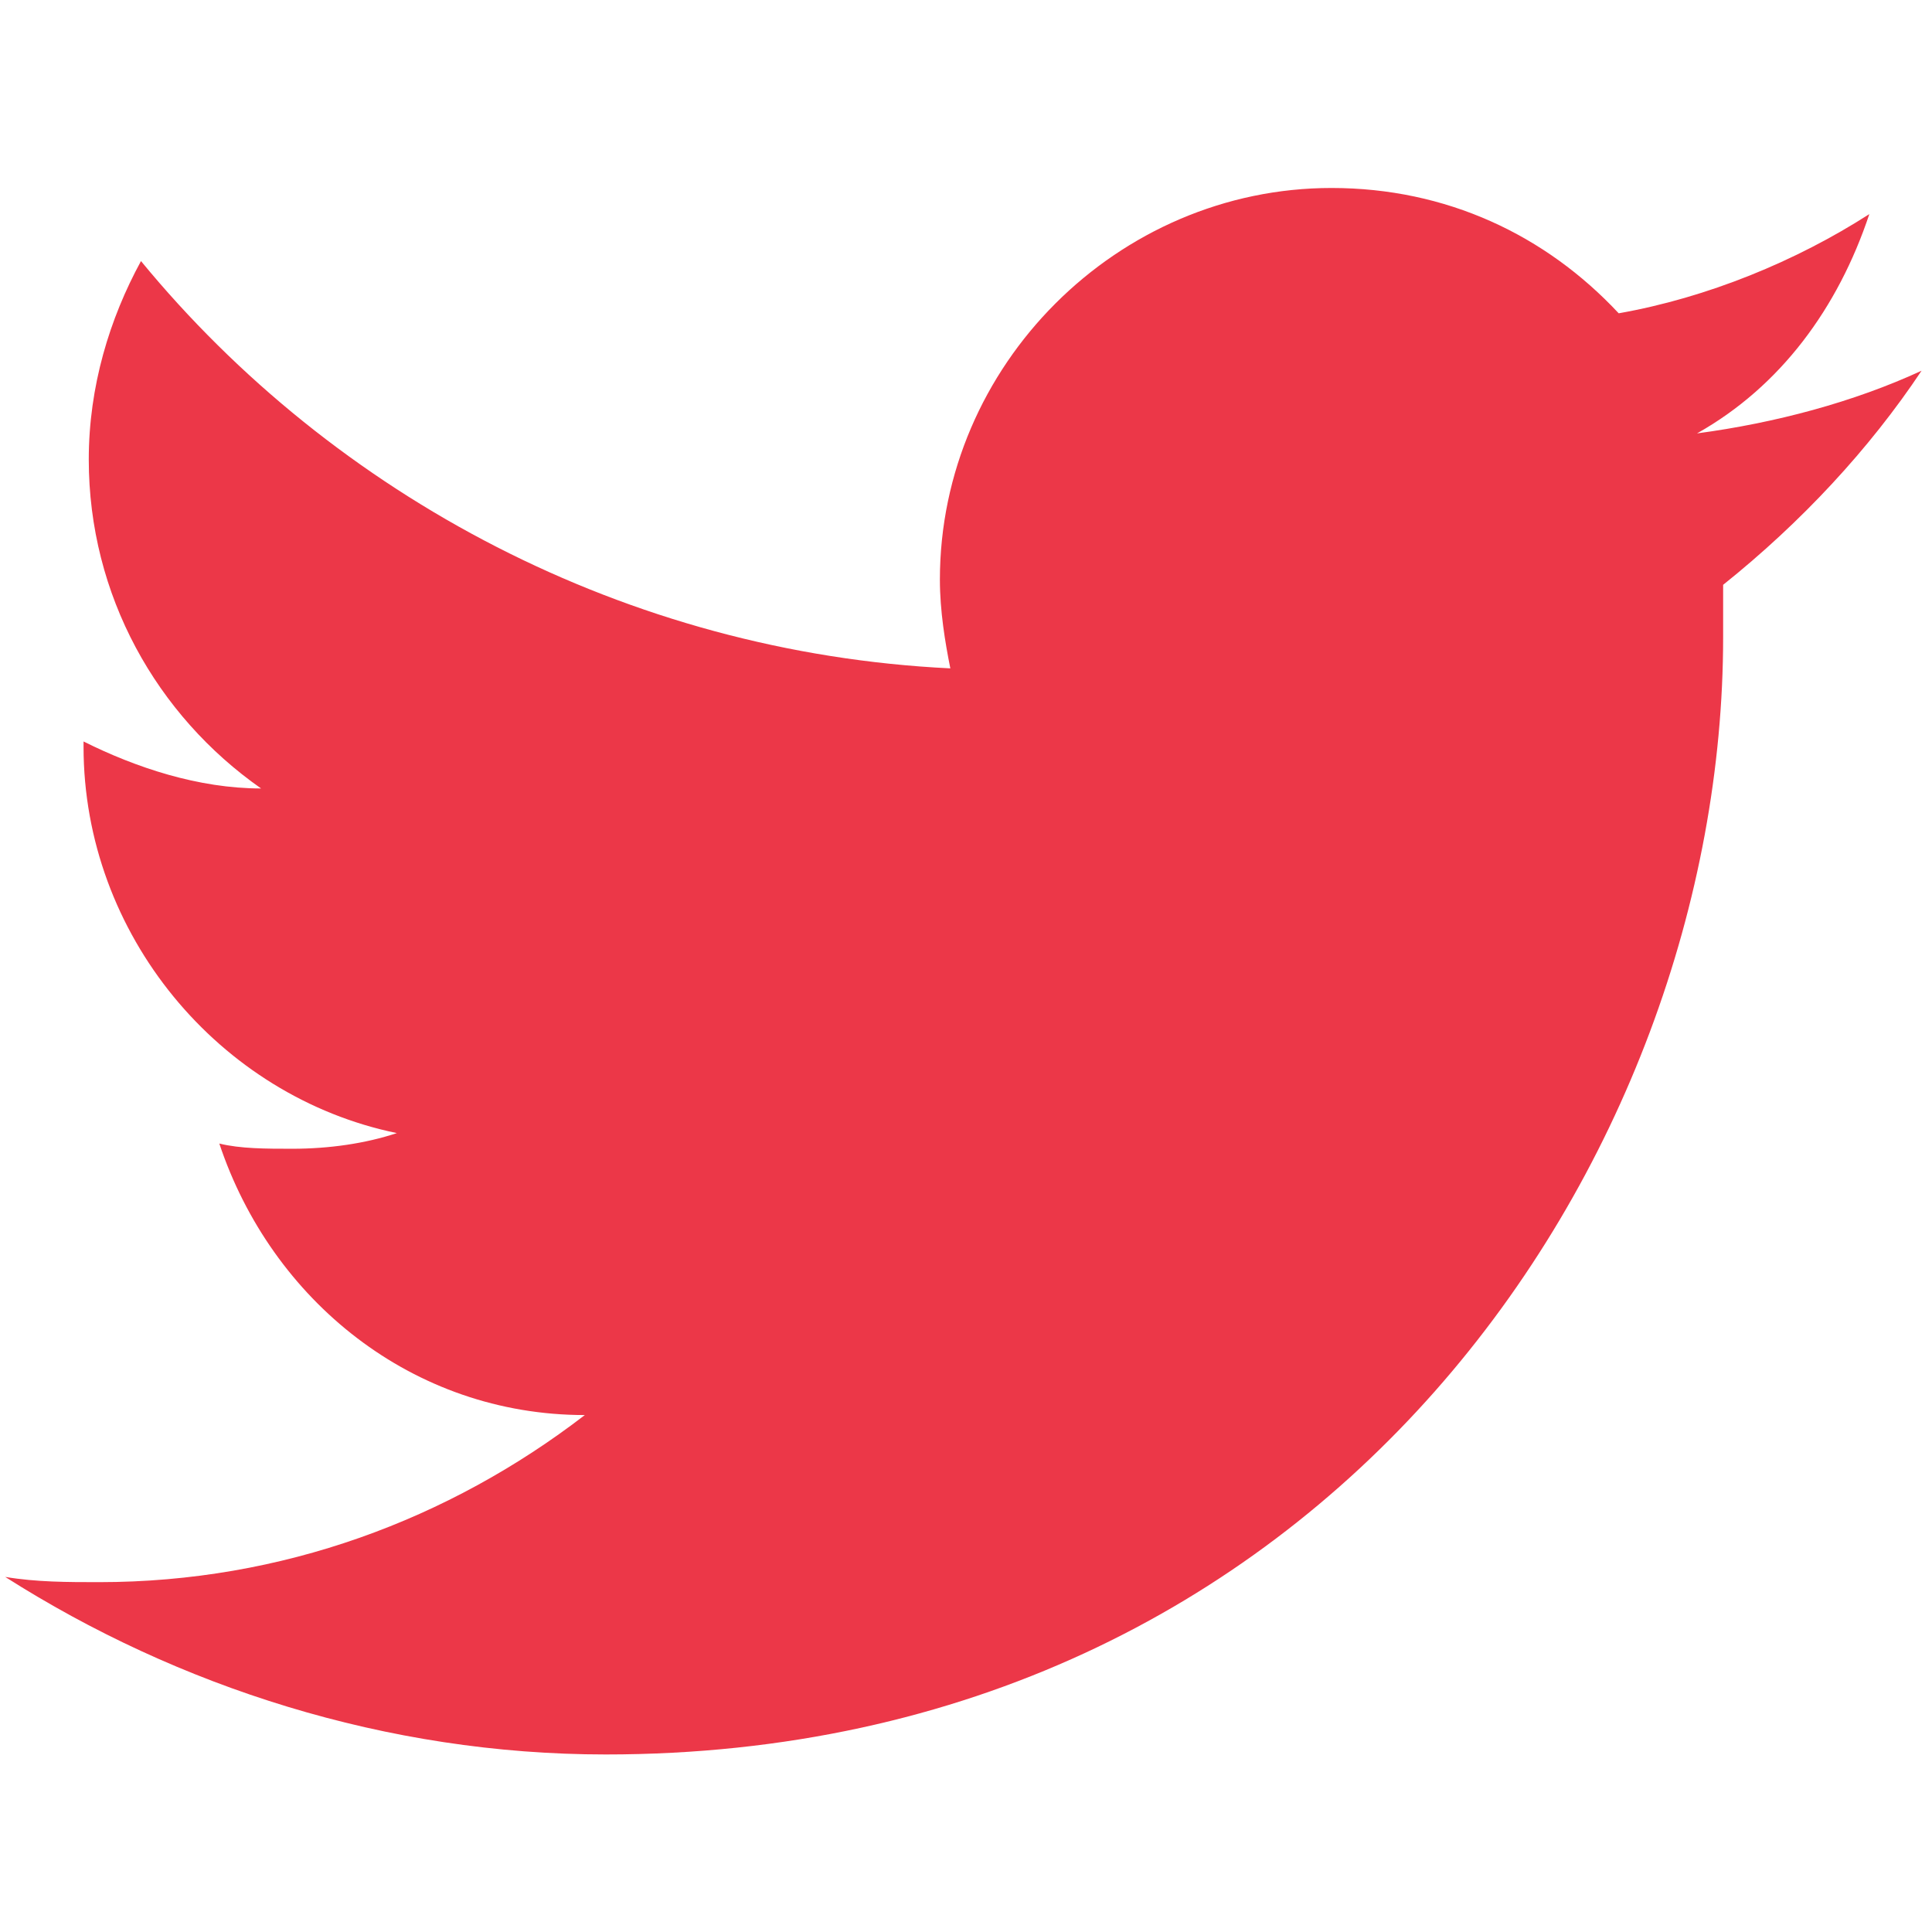 <svg xmlns="http://www.w3.org/2000/svg" viewBox="0 0 37 37"><style type="text/css">.st0{fill:#EC3748;}</style><path d="M36.8 7.1c-1.3.6-2.8 1-4.3 1.2 1.6-.9 2.7-2.4 3.3-4.2C34.4 5 32.7 5.7 31 6c-1.4-1.5-3.3-2.4-5.5-2.4-4.1 0-7.5 3.4-7.5 7.5 0 .6.1 1.2.2 1.7C12 12.5 6.4 9.5 2.7 5c-.6 1.1-1 2.4-1 3.8 0 2.6 1.3 4.9 3.3 6.3-1.2 0-2.4-.4-3.4-.9v.1c0 3.6 2.6 6.7 6 7.4-.6.2-1.3.3-2 .3-.5 0-1 0-1.4-.1 1 3 3.7 5.2 7 5.2-2.6 2-5.8 3.2-9.3 3.2-.6 0-1.2 0-1.8-.1 3.3 2.1 7.3 3.4 11.5 3.4C25.4 33.6 33 22.2 33 12.2c0-.3 0-.6 0-1 1.5-1.2 2.8-2.6 3.8-4.1z" class="st0"></path></svg>
